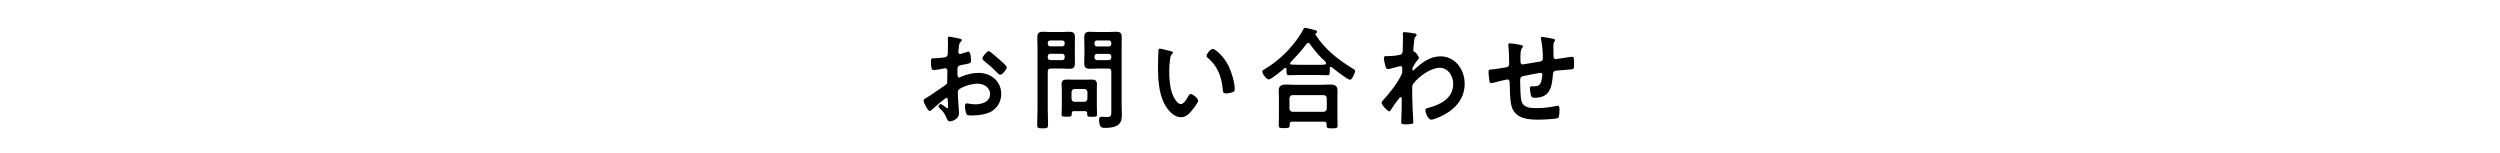 <svg width="720" height="44" viewBox="0 0 720 44" fill="none" xmlns="http://www.w3.org/2000/svg">
<path d="M434.85 12.48C435.356 12.48 437.707 12.864 438.213 12.992C438.392 13.056 438.6 13.152 438.6 13.376C438.6 13.568 438.421 13.76 438.302 13.888C437.916 14.368 437.886 15.552 437.886 16.48V17.344C437.886 17.824 437.886 18.56 438.481 18.56C438.749 18.56 441.665 18.016 442.201 17.952C443.838 17.696 444.344 17.76 444.344 16.64C444.344 15.136 444.165 12.896 443.838 11.456C443.808 11.328 443.778 11.168 443.778 11.04C443.778 10.752 443.957 10.624 444.195 10.624C444.582 10.624 446.784 11.04 447.26 11.168C447.469 11.232 447.855 11.264 447.855 11.552C447.855 11.744 447.677 11.936 447.588 12.064C447.349 12.416 447.379 13.248 447.379 13.664C447.379 14.496 447.409 15.296 447.409 16.128C447.409 16.544 447.498 17.024 448.004 17.024C448.242 17.024 449.998 16.736 450.385 16.672C450.861 16.608 452.379 16.352 452.766 16.352C453.331 16.352 453.331 16.832 453.331 18.528C453.331 20.032 453.212 19.968 451.784 20.032C451.248 20.064 450.534 20.128 449.552 20.224C447.885 20.384 447.32 20.224 447.23 21.504C446.933 25.504 446.219 28.16 441.903 28.16C441.606 28.16 441.338 28.128 441.13 27.904C440.802 27.456 440.624 26.048 440.624 25.472C440.624 25.152 440.772 24.832 441.1 24.832C441.338 24.832 441.606 24.864 441.844 24.864C442.856 24.864 443.54 24.576 443.868 23.488C443.987 23.072 444.195 21.92 444.195 21.536C444.195 21.216 443.957 20.992 443.689 20.992C443.332 20.992 439.493 21.728 438.898 21.856C438.124 22.016 437.797 22.272 437.797 23.168C437.797 24.384 437.886 27.968 438.154 28.992C438.689 31.04 440.564 31.136 442.647 31.136C444.582 31.136 446.486 30.88 448.391 30.496C448.48 30.464 448.57 30.464 448.659 30.464C449.076 30.464 449.135 31.04 449.135 31.392C449.135 31.904 449.135 33.632 448.778 33.952C448.332 34.304 443.897 34.464 443.124 34.464C440.118 34.464 436.279 34.24 435.297 30.464C434.821 28.608 434.85 25.92 434.791 23.936C434.791 23.456 434.701 22.88 434.136 22.88C433.809 22.88 430.446 23.712 429.91 23.872C429.791 23.904 429.613 23.936 429.464 23.936C429.017 23.936 428.928 23.424 428.869 22.656C428.839 22.496 428.839 22.304 428.809 22.112C428.779 21.76 428.69 21.056 428.69 20.704C428.69 20 429.107 20 429.613 20C430.416 19.968 432.499 19.584 433.392 19.456C434.106 19.328 434.642 19.296 434.642 18.336C434.642 17.152 434.582 14.56 434.434 13.408C434.404 13.28 434.374 13.088 434.374 12.96C434.374 12.608 434.553 12.48 434.85 12.48Z" fill="black"/>
<path d="M404.474 9.248C404.891 9.248 407.272 9.568 407.629 9.664C407.808 9.728 407.986 9.856 407.986 10.048C407.986 10.208 407.897 10.336 407.778 10.464C407.421 10.848 407.361 10.816 407.242 12.16C407.183 12.608 407.034 14.08 407.034 14.464C407.034 14.816 407.153 14.88 407.48 14.944C407.659 15.008 408.641 16.256 408.641 16.672C408.641 16.928 408.373 17.152 408.224 17.344C407.867 17.76 406.766 19.264 406.766 19.808C406.766 20.128 406.796 20.32 406.944 20.32C407.064 20.32 407.242 20.128 407.331 20.032C409.534 17.984 411.855 16.224 414.89 16.224C418.938 16.224 421.824 19.872 421.824 24.096C421.824 28.928 418.462 32 414.593 33.696C414.057 33.952 412.748 34.464 412.153 34.464C411.319 34.464 410.516 32.48 410.516 31.808C410.516 31.264 410.873 31.168 411.289 31.072C414.533 30.272 418.521 28.416 418.521 24.224C418.521 21.824 417.033 19.52 414.623 19.52C412.093 19.52 408.641 21.984 407.064 24.064C406.766 24.448 406.706 24.864 406.706 25.344C406.706 27.232 406.736 29.12 406.825 30.976C406.855 31.872 407.034 34.912 407.034 35.264C407.034 35.616 406.766 35.808 404.802 35.808C403.939 35.808 403.552 35.776 403.552 35.136C403.552 34.88 403.582 34.272 403.582 34.112C403.611 33.12 403.671 31.744 403.671 31.584C403.701 30.56 403.701 29.504 403.701 28.48C403.701 28.256 403.641 27.968 403.403 27.968C403.165 27.968 402.957 28.32 402.808 28.48C402.242 29.216 401.022 30.88 400.576 31.616C400.487 31.808 400.338 32.064 400.129 32.064C399.594 32.064 397.897 30.208 397.897 29.6C397.897 29.248 398.403 28.768 398.641 28.512C400.397 26.592 402.6 23.776 403.671 21.376C403.849 20.992 403.849 20.608 403.849 20.128V19.712C403.849 19.392 403.73 19.04 403.373 19.04C403.195 19.04 403.016 19.104 402.867 19.136C402.302 19.296 400.129 19.904 399.713 19.904C399.296 19.904 399.147 19.488 399.028 19.136C398.88 18.688 398.552 17.152 398.552 16.704C398.552 16.224 398.85 16.16 399.237 16.16H399.653C400.754 16.16 401.856 16.064 402.927 15.84C403.314 15.776 403.641 15.68 403.849 15.296C404.028 14.976 403.998 14.368 403.998 13.984C403.998 12.896 404.058 11.808 404.058 10.72C404.058 10.272 404.028 9.92 404.028 9.696C404.028 9.344 404.177 9.248 404.474 9.248Z" fill="black"/>
<path d="M372.199 32.192H381.276C381.782 32.128 382.05 31.84 382.109 31.296V28.288C382.05 27.712 381.782 27.456 381.276 27.392H372.199C371.693 27.456 371.425 27.712 371.366 28.288V31.296C371.425 31.84 371.693 32.128 372.199 32.192ZM381.365 35.04H372.11C371.634 35.04 371.425 35.232 371.425 35.744V36.064C371.425 36.928 370.979 36.896 369.818 36.896C368.688 36.896 368.271 36.928 368.271 36.096C368.271 35.968 368.33 34.144 368.33 33.76V28.032C368.33 27.392 368.271 26.752 368.271 26.144C368.271 24.64 369.104 24.352 370.354 24.352C371.068 24.352 371.812 24.416 372.556 24.416H380.919C381.663 24.416 382.407 24.352 383.151 24.352C384.371 24.352 385.204 24.64 385.204 26.112C385.204 26.752 385.175 27.392 385.175 28.032V33.824C385.175 34.592 385.234 35.616 385.234 36.128C385.234 36.96 384.817 36.96 383.657 36.96C382.466 36.96 382.05 36.96 382.05 36.16V35.744C382.05 35.296 381.901 35.04 381.365 35.04ZM377.229 12.64C377.11 12.512 376.991 12.352 376.753 12.352C376.544 12.352 376.425 12.48 376.276 12.64C374.818 14.624 373.33 16.224 371.664 17.984C371.574 18.08 371.545 18.144 371.545 18.272C371.545 18.496 371.723 18.592 371.902 18.592C372.586 18.624 373.271 18.656 373.985 18.656H379.49C381.425 18.656 381.901 18.688 381.901 18.208C381.901 17.92 381.574 17.632 381.157 17.216C381.038 17.12 380.949 17.024 380.83 16.928C379.58 15.712 378.27 14.112 377.229 12.64ZM370.503 20.256V19.904C370.503 19.712 370.414 19.52 370.205 19.52C370.086 19.52 370.027 19.552 369.967 19.616C369.253 20.256 366.128 22.88 365.414 22.88C364.789 22.88 363.539 21.312 363.539 20.64C363.539 20.256 364.075 20 364.343 19.84C367.586 17.888 370.622 15.2 372.943 12.128C373.717 11.136 374.788 9.6 375.354 8.448C375.443 8.224 375.562 8 375.83 8C376.217 8 378.211 8.544 378.717 8.672C378.955 8.736 379.312 8.832 379.312 9.152C379.312 9.376 379.133 9.536 378.955 9.6C378.865 9.664 378.806 9.728 378.806 9.824C378.806 9.888 378.836 9.92 378.865 9.984C381.514 14.176 385.353 17.152 389.43 19.648C390.025 20 390.264 20.128 390.264 20.448C390.264 21.024 389.371 22.976 388.805 22.976C388.151 22.976 384.341 20.032 383.627 19.424C383.508 19.328 383.419 19.264 383.27 19.264C383.002 19.264 382.972 19.552 382.972 19.776V20.384C382.972 21.12 382.943 21.664 382.377 21.664C381.425 21.664 380.443 21.6 379.49 21.6H373.985C373.003 21.6 372.05 21.664 371.098 21.664C370.473 21.664 370.503 20.96 370.503 20.256Z" fill="black"/>
<path d="M347.481 16.096C347.481 15.488 348.671 14.08 349.266 14.08C349.921 14.08 352.421 16.096 353.849 19.04C354.683 20.736 355.605 23.776 355.605 25.696C355.605 26.304 355.308 26.464 354.802 26.624C354.326 26.784 353.641 26.912 353.135 26.912C352.183 26.912 352.213 26.464 352.153 25.696C351.796 21.952 350.576 18.912 347.749 16.576C347.57 16.448 347.481 16.32 347.481 16.096ZM334.059 14.016C334.446 14.016 336.648 14.624 337.154 14.72C337.392 14.784 337.809 14.848 337.809 15.168C337.809 15.36 337.69 15.424 337.511 15.584C337.095 15.936 337.065 16.576 336.976 17.12C336.827 18.24 336.737 19.36 336.737 20.512C336.737 22.656 336.916 25.184 337.69 27.2C338.047 28.096 339.029 29.984 340.071 29.984C340.904 29.984 341.767 28.576 342.124 27.872C342.303 27.552 342.541 27.072 342.928 27.072C343.553 27.072 345.07 28.384 345.07 28.96C345.07 29.568 343.731 31.232 343.314 31.744C342.451 32.8 341.529 33.76 340.13 33.76C337.928 33.76 336.202 31.616 335.22 29.664C333.732 26.656 333.494 22.624 333.494 19.232C333.494 18.72 333.583 14.656 333.642 14.368C333.672 14.112 333.851 14.016 334.059 14.016Z" fill="black"/>
<path d="M315.204 16.288V16.544C315.204 16.992 315.501 17.312 315.918 17.312H319.37C319.787 17.312 320.055 16.992 320.055 16.544V16.288C320.055 15.84 319.787 15.52 319.37 15.52H315.918C315.501 15.52 315.204 15.84 315.204 16.288ZM319.37 11.648H315.918C315.501 11.648 315.204 11.936 315.204 12.416V12.608C315.204 13.056 315.501 13.376 315.918 13.376H319.37C319.787 13.376 320.055 13.056 320.055 12.608V12.416C320.055 11.936 319.787 11.648 319.37 11.648ZM319.251 19.744H316.156C315.382 19.744 314.638 19.808 313.894 19.808C312.793 19.808 312.258 19.488 312.258 18.208C312.258 17.184 312.317 16.192 312.317 15.2V13.76C312.317 12.768 312.258 11.744 312.258 10.752C312.258 9.504 312.764 9.152 313.865 9.152C314.638 9.152 315.382 9.216 316.156 9.216H319.192C319.965 9.216 320.709 9.152 321.453 9.152C322.614 9.152 323.06 9.472 323.06 10.784C323.06 11.776 323.031 12.768 323.031 13.76V30.048C323.031 31.072 323.09 32.064 323.09 33.088C323.09 34.24 322.971 35.2 322.049 35.936C321.096 36.704 319.46 36.832 318.299 36.832C317.257 36.832 316.543 36.768 316.543 34.432C316.543 33.92 316.662 33.632 317.198 33.632C317.763 33.632 318.299 33.696 318.864 33.696C320.084 33.696 320.055 33.12 320.055 32.032V20.64C320.055 20 319.817 19.744 319.251 19.744ZM301.752 16.256V16.544C301.752 16.992 302.05 17.312 302.467 17.312H305.919C306.335 17.312 306.633 16.992 306.633 16.544V16.256C306.633 15.808 306.335 15.488 305.919 15.488H302.467C302.05 15.488 301.752 15.808 301.752 16.256ZM305.919 11.648H302.467C302.05 11.648 301.752 11.936 301.752 12.416V12.576C301.752 13.056 302.05 13.344 302.467 13.344H305.919C306.335 13.344 306.633 13.056 306.633 12.576V12.416C306.633 11.936 306.335 11.648 305.919 11.648ZM301.752 20.64V31.2C301.752 32.768 301.842 34.336 301.842 35.904C301.842 36.928 301.514 36.96 300.294 36.96C299.044 36.96 298.717 36.928 298.717 35.936C298.717 34.336 298.806 32.768 298.806 31.2V13.76C298.806 12.768 298.747 11.776 298.747 10.784C298.747 9.504 299.223 9.152 300.354 9.152C301.098 9.152 301.871 9.216 302.615 9.216H305.71C306.454 9.216 307.198 9.152 307.942 9.152C309.073 9.152 309.579 9.472 309.579 10.752C309.579 11.744 309.549 12.768 309.549 13.76V15.2C309.549 16.192 309.579 17.184 309.579 18.208C309.579 19.456 309.103 19.808 308.002 19.808C307.228 19.808 306.484 19.744 305.71 19.744H302.586C301.99 19.744 301.752 20 301.752 20.64ZM309.43 29.312H312.347C312.853 29.248 313.121 28.992 313.18 28.416V26.528C313.121 25.984 312.853 25.696 312.347 25.632H309.43C308.924 25.696 308.657 25.984 308.597 26.528V28.416C308.657 28.992 308.924 29.312 309.43 29.312ZM312.436 32H309.341C308.835 32 308.657 32.224 308.657 32.736V32.928C308.657 33.632 308.27 33.6 307.198 33.6C306.068 33.6 305.74 33.6 305.74 32.928C305.74 32.128 305.8 31.328 305.8 30.528V26.048C305.8 25.408 305.74 24.8 305.74 24.16C305.74 23.104 306.425 22.912 307.288 22.912C307.913 22.912 308.567 22.944 309.192 22.944H312.466C313.121 22.944 313.746 22.912 314.4 22.912C315.323 22.912 315.918 23.136 315.918 24.256C315.918 24.832 315.888 25.44 315.888 26.048V30.56C315.888 31.36 315.948 32.16 315.948 32.928C315.948 33.632 315.62 33.632 314.519 33.632C313.478 33.632 313.121 33.632 313.121 32.96V32.704C313.121 32.192 312.912 32 312.436 32Z" fill="black"/>
<path d="M286.951 16.384C287.189 16.576 287.427 16.8 287.665 16.992C288.469 17.664 289.957 19.008 289.957 19.36C289.957 19.968 288.677 21.536 288.082 21.536C287.844 21.536 287.606 21.312 287.427 21.152C286.177 19.872 284.868 18.688 283.469 17.568C283.261 17.408 282.933 17.152 282.933 16.8C282.933 16.32 284.243 14.72 284.719 14.72C285.076 14.72 286.296 15.808 286.951 16.384ZM272.964 29.056C272.934 28.48 272.934 28.16 272.636 28.16C272.279 28.16 268.738 31.232 268.232 31.712C268.113 31.808 267.934 31.968 267.786 31.968C267.19 31.968 266 29.568 266 28.928C266 28.576 266.327 28.48 266.684 28.256C268.351 27.232 269.928 26.08 271.565 24.992C272.696 24.256 272.815 24.224 272.815 23.232V22.144C272.815 21.664 272.845 21.184 272.845 20.704V20.384C272.845 19.968 272.577 19.648 272.19 19.648C272.131 19.648 272.071 19.68 272.012 19.68C271.446 19.808 269.422 20.192 268.976 20.192C268.589 20.192 268.113 20.16 268.113 17.824C268.113 16.96 268.172 16.832 268.738 16.8C269.66 16.768 270.702 16.704 271.625 16.576C272.012 16.544 272.458 16.512 272.726 16.192C272.964 15.904 272.964 15.584 272.964 15.232C272.994 14.336 273.023 13.44 273.023 12.544C273.023 11.904 272.964 11.168 272.964 11.04C272.964 10.784 273.053 10.56 273.351 10.56C273.797 10.56 275.791 11.008 276.386 11.136C276.565 11.168 276.981 11.264 276.981 11.552C276.981 11.744 276.803 11.936 276.684 12.064C276.237 12.448 276.208 12.832 276.118 13.824C276.089 14.016 276.059 14.272 276.029 14.56C276.029 14.688 275.999 14.88 275.999 15.008C275.999 15.296 276.237 15.552 276.505 15.552C276.714 15.552 278.083 15.104 278.38 15.008C278.529 14.944 278.737 14.848 278.886 14.848C279.571 14.848 279.66 16.928 279.66 17.472C279.66 18.304 279.154 18.304 276.892 18.72C275.791 18.944 275.732 19.168 275.732 20.64V21.088C275.732 21.632 275.791 22.336 276.178 22.336C276.327 22.336 276.743 22.144 276.922 22.048C278.499 21.408 280.136 20.992 281.862 20.992C285.165 20.992 288.35 23.2 288.35 27.04C288.35 29.024 287.487 30.688 285.969 31.808C284.451 32.928 281.773 33.248 279.987 33.248H279.63C279.154 33.248 278.529 33.216 278.38 32.896C278.112 32.448 277.904 31.136 277.904 30.592C277.904 30.176 277.993 29.76 278.44 29.76C278.797 29.76 279.779 30.048 280.88 30.048C282.606 30.048 285.136 29.44 285.136 27.104C285.136 25.088 283.231 24.096 281.564 24.096C279.957 24.096 277.725 24.736 276.327 25.632C275.999 25.856 275.851 26.176 275.851 26.624C275.851 27.008 275.91 28.288 275.94 28.736C275.999 29.408 276.208 32.288 276.208 32.608C276.208 34.176 274.392 34.944 273.589 34.944C272.934 34.944 272.726 34.272 272.488 33.728C272.012 32.576 271.535 32.064 270.672 31.232C270.524 31.072 270.315 30.88 270.315 30.624C270.315 30.272 270.672 29.984 270.97 29.984C271.178 29.984 272.22 30.752 272.488 30.976C272.577 31.072 272.726 31.168 272.845 31.168C273.023 31.168 273.053 31.04 273.053 30.912C273.053 30.88 272.994 29.568 272.994 29.504C272.994 29.344 272.964 29.184 272.964 29.056Z" fill="black"/>
</svg>
